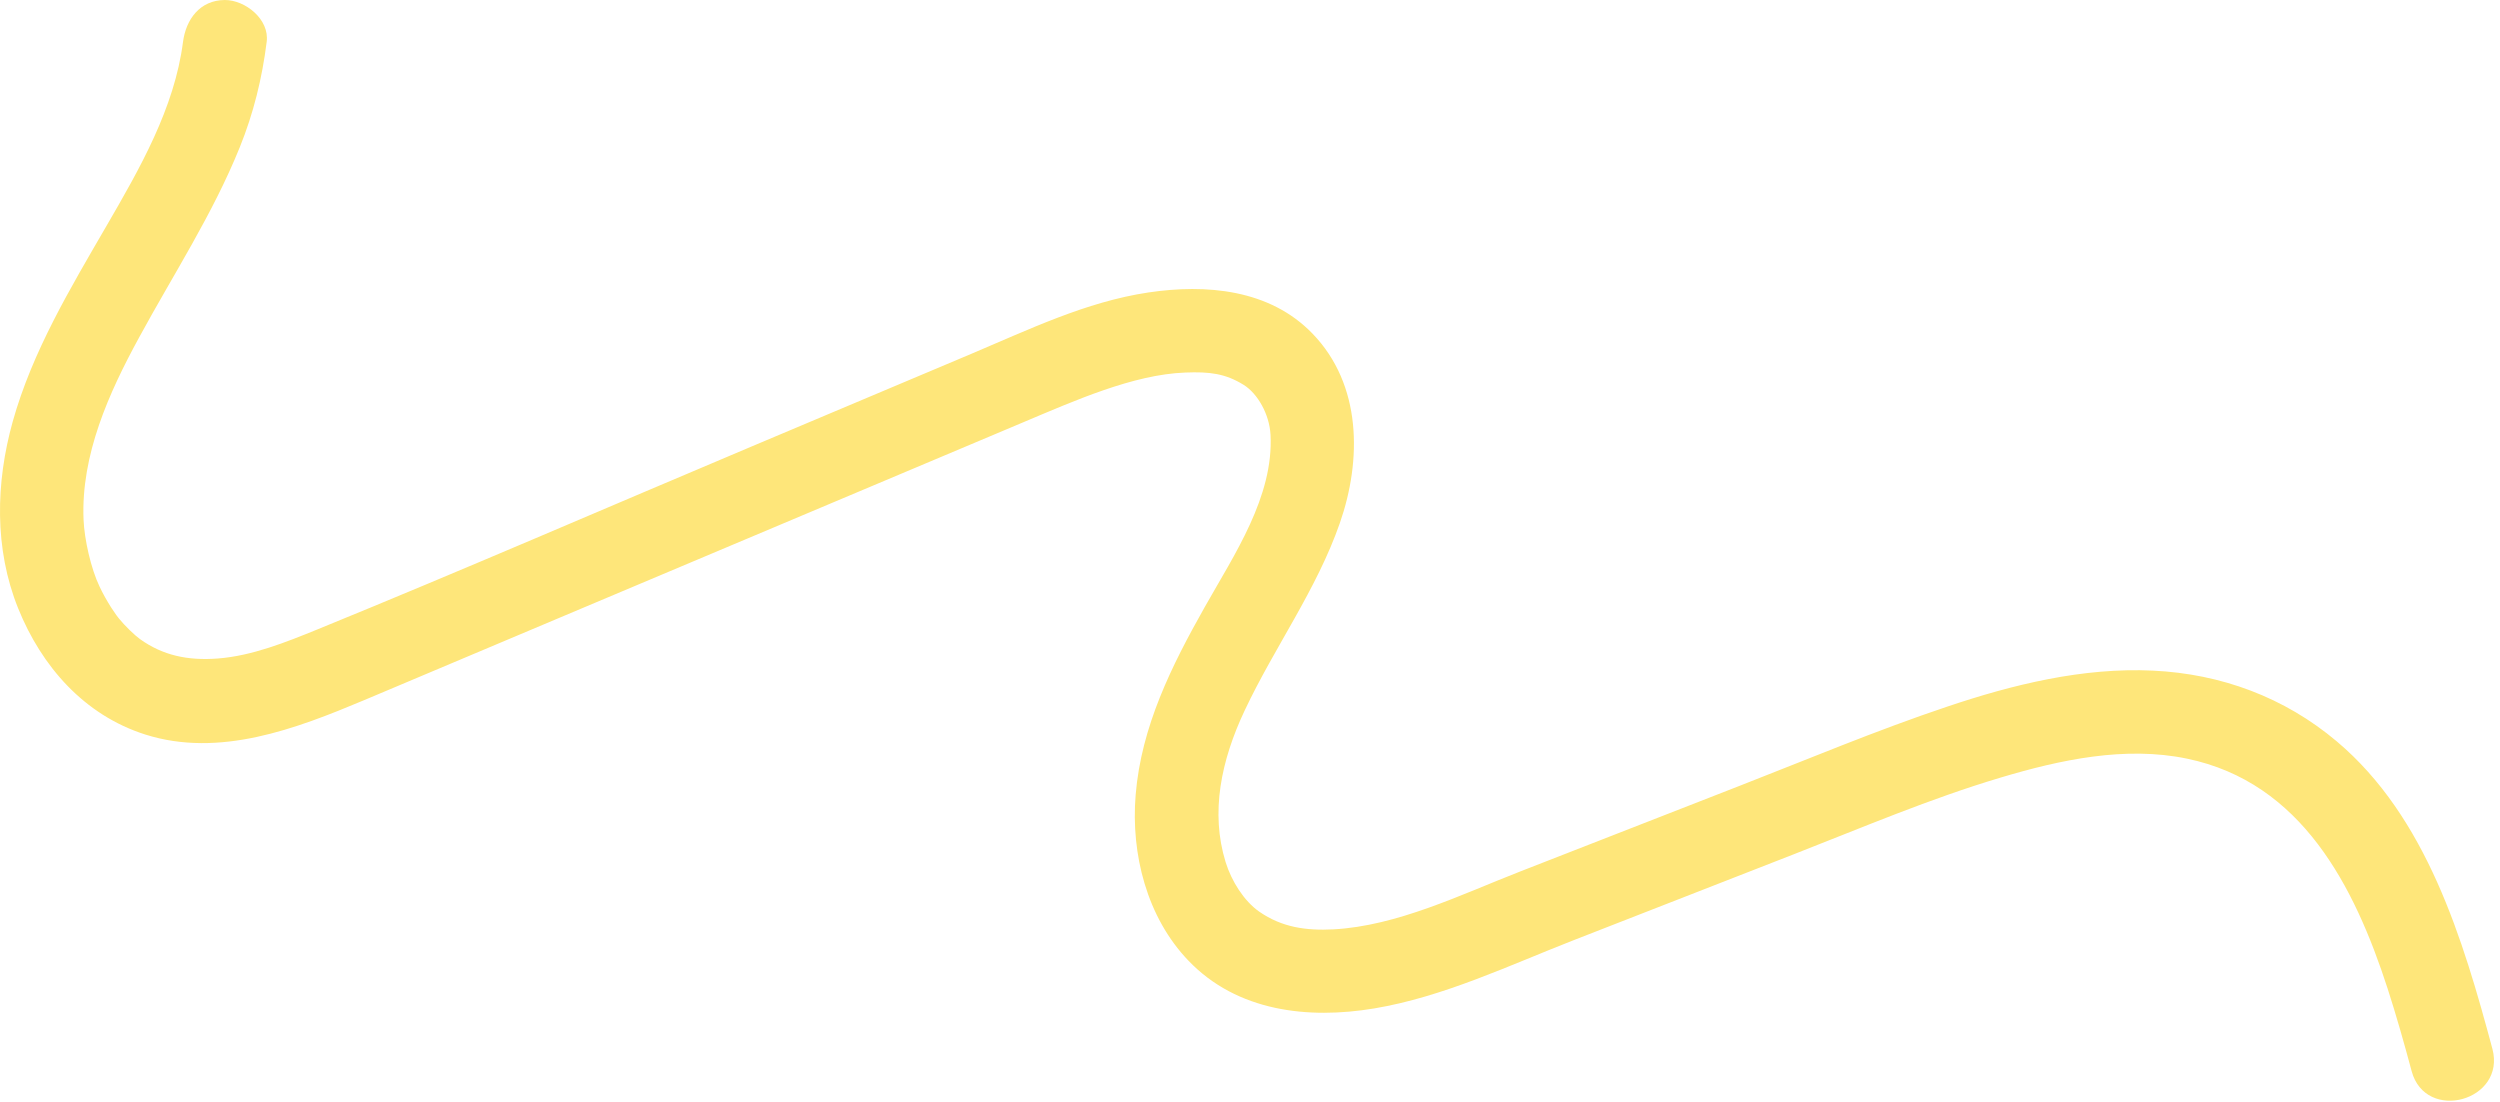 <?xml version="1.0" encoding="UTF-8"?> <svg xmlns="http://www.w3.org/2000/svg" width="322" height="142" viewBox="0 0 322 142" fill="none"><path d="M23.57 5.407C22.474 13.941 17.983 21.738 13.743 29.05C9.072 37.116 4.168 45.254 1.635 54.309C-0.557 62.177 -0.755 70.675 2.335 78.346C5.354 85.837 10.851 92.107 18.702 94.604C28.259 97.64 38.122 93.868 46.889 90.185C56.267 86.233 65.627 82.28 75.004 78.328C93.886 70.369 112.767 62.411 131.648 54.452C138.349 51.632 145.931 48.236 152.65 47.985C155.794 47.859 157.824 48.111 160.177 49.566C161.992 50.697 163.501 53.356 163.644 55.997C164.058 63.956 158.991 71.411 155.183 78.166C150.907 85.748 146.991 93.58 146.272 102.383C145.643 109.982 147.709 118.157 153.081 123.744C159.351 130.283 168.477 131.307 176.992 129.888C185.921 128.397 194.419 124.319 202.808 121.049C212.204 117.384 221.582 113.719 230.978 110.054C239.817 106.605 248.619 102.85 257.728 100.138C265.363 97.856 273.735 96.059 281.675 97.712C296.443 100.766 303.251 114.132 307.527 127.337C308.659 130.84 309.665 134.397 310.617 137.954C312.414 144.655 322.815 141.799 321.019 135.08C317.246 121.013 312.557 105.24 300.97 95.485C294.233 89.808 286.077 86.79 277.292 86.376C268.291 85.945 259.219 88.173 250.757 91.029C241.703 94.065 232.864 97.784 223.971 101.251C214.576 104.916 205.198 108.581 195.802 112.246C188.167 115.228 179.921 119.27 171.729 119.702C168.225 119.881 165.118 119.45 162.189 117.42C160.231 116.055 158.614 113.486 157.86 111.042C155.883 104.647 157.267 97.964 160.321 91.496C164.165 83.34 169.591 75.939 172.573 67.369C175.412 59.213 175.394 49.548 169.07 42.99C163.537 37.242 155.344 36.559 147.889 37.673C139.859 38.877 132.475 42.469 125.055 45.595C115.677 49.548 106.318 53.5 96.94 57.452C78.274 65.321 59.662 73.406 40.907 81.059C36.846 82.711 32.481 84.472 28.079 84.813C24.163 85.119 20.947 84.4 18.055 82.334C17.354 81.831 16.115 80.645 15.235 79.567C15.594 79.999 14.983 79.244 14.983 79.226C14.749 78.903 14.516 78.561 14.3 78.22C13.761 77.358 13.258 76.478 12.827 75.561C11.713 73.244 10.869 69.489 10.761 66.92C10.42 58.584 14.013 50.626 17.911 43.475C22.331 35.337 27.397 27.594 30.882 18.971C32.661 14.57 33.757 10.096 34.349 5.39C34.727 2.497 31.601 0 28.96 0C25.744 0.018 23.948 2.497 23.57 5.407Z" fill="#FEE67A"></path></svg> 